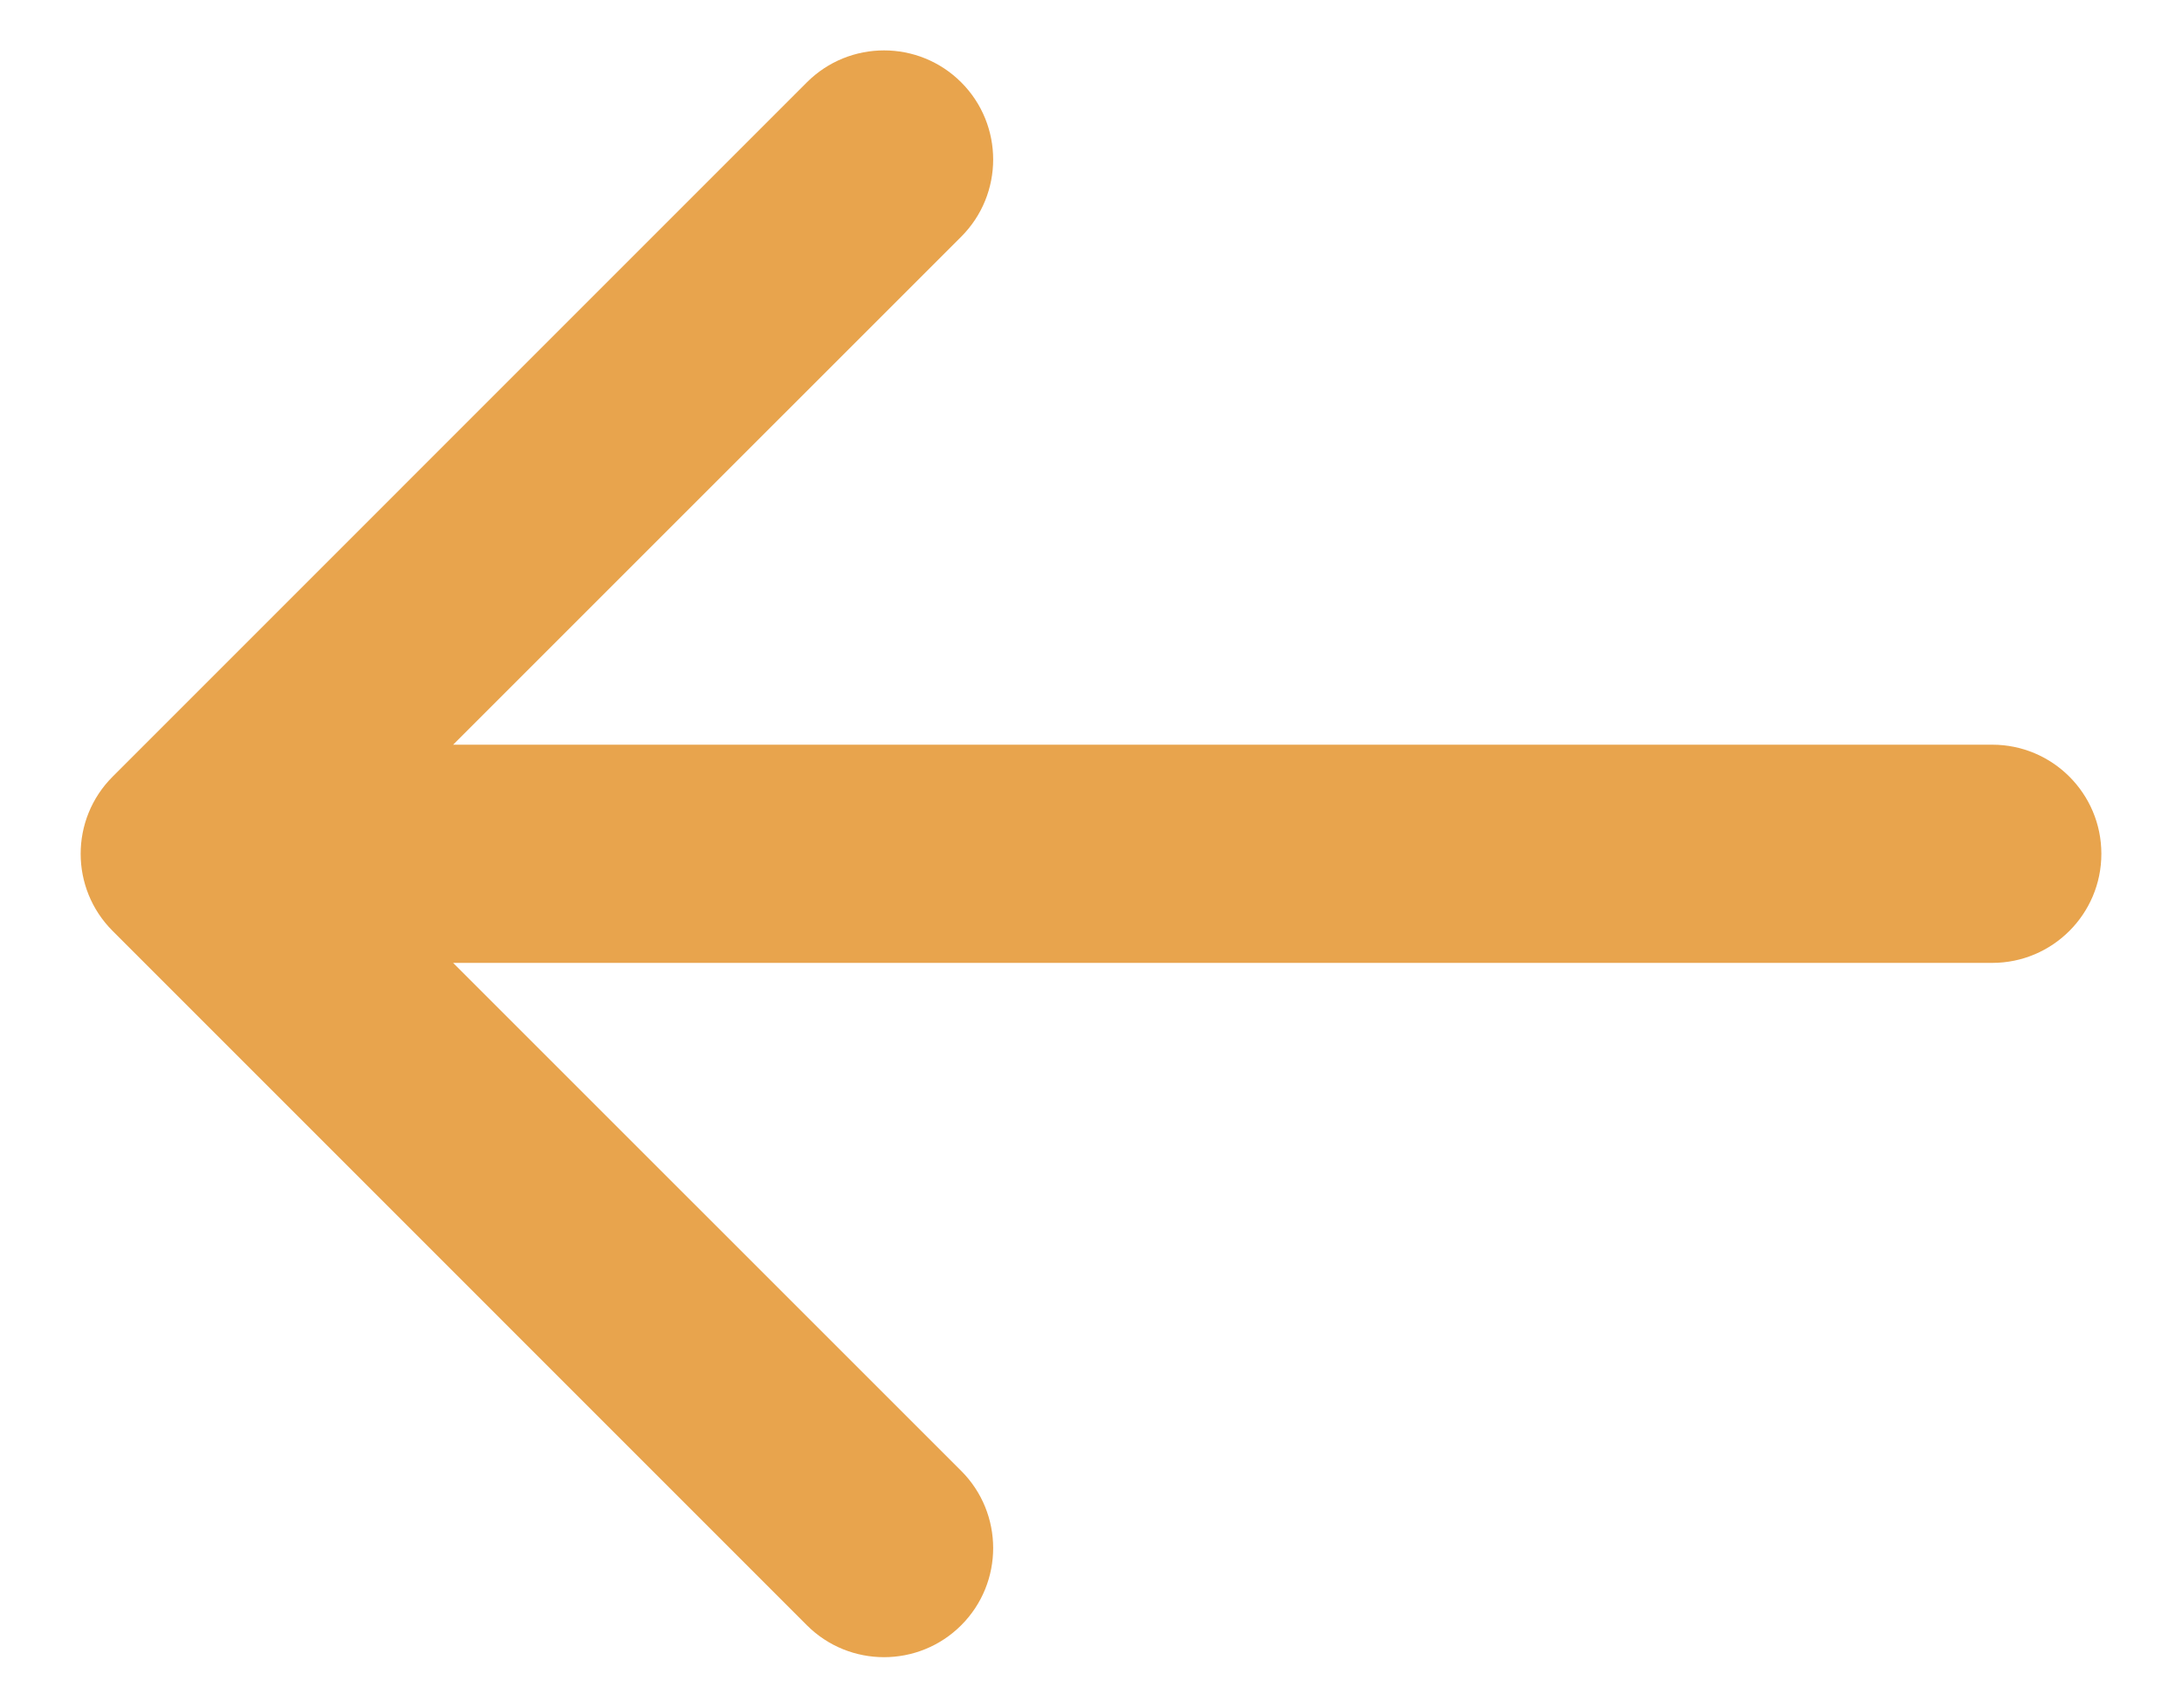 <svg width="23" height="18" viewBox="0 0 23 18" fill="none" xmlns="http://www.w3.org/2000/svg">
<path d="M21 10.15C21.635 10.15 22.15 9.635 22.15 9C22.15 8.365 21.635 7.85 21 7.85L21 10.15ZM1.187 8.187C0.738 8.636 0.738 9.364 1.187 9.813L8.505 17.132C8.954 17.581 9.683 17.581 10.132 17.132C10.581 16.683 10.581 15.954 10.132 15.505L3.626 9L10.132 2.495C10.581 2.046 10.581 1.317 10.132 0.868C9.683 0.419 8.954 0.419 8.505 0.868L1.187 8.187ZM21 7.85L2 7.85L2 10.15L21 10.15L21 7.85Z" fill="#E8A44D"/>
</svg>
